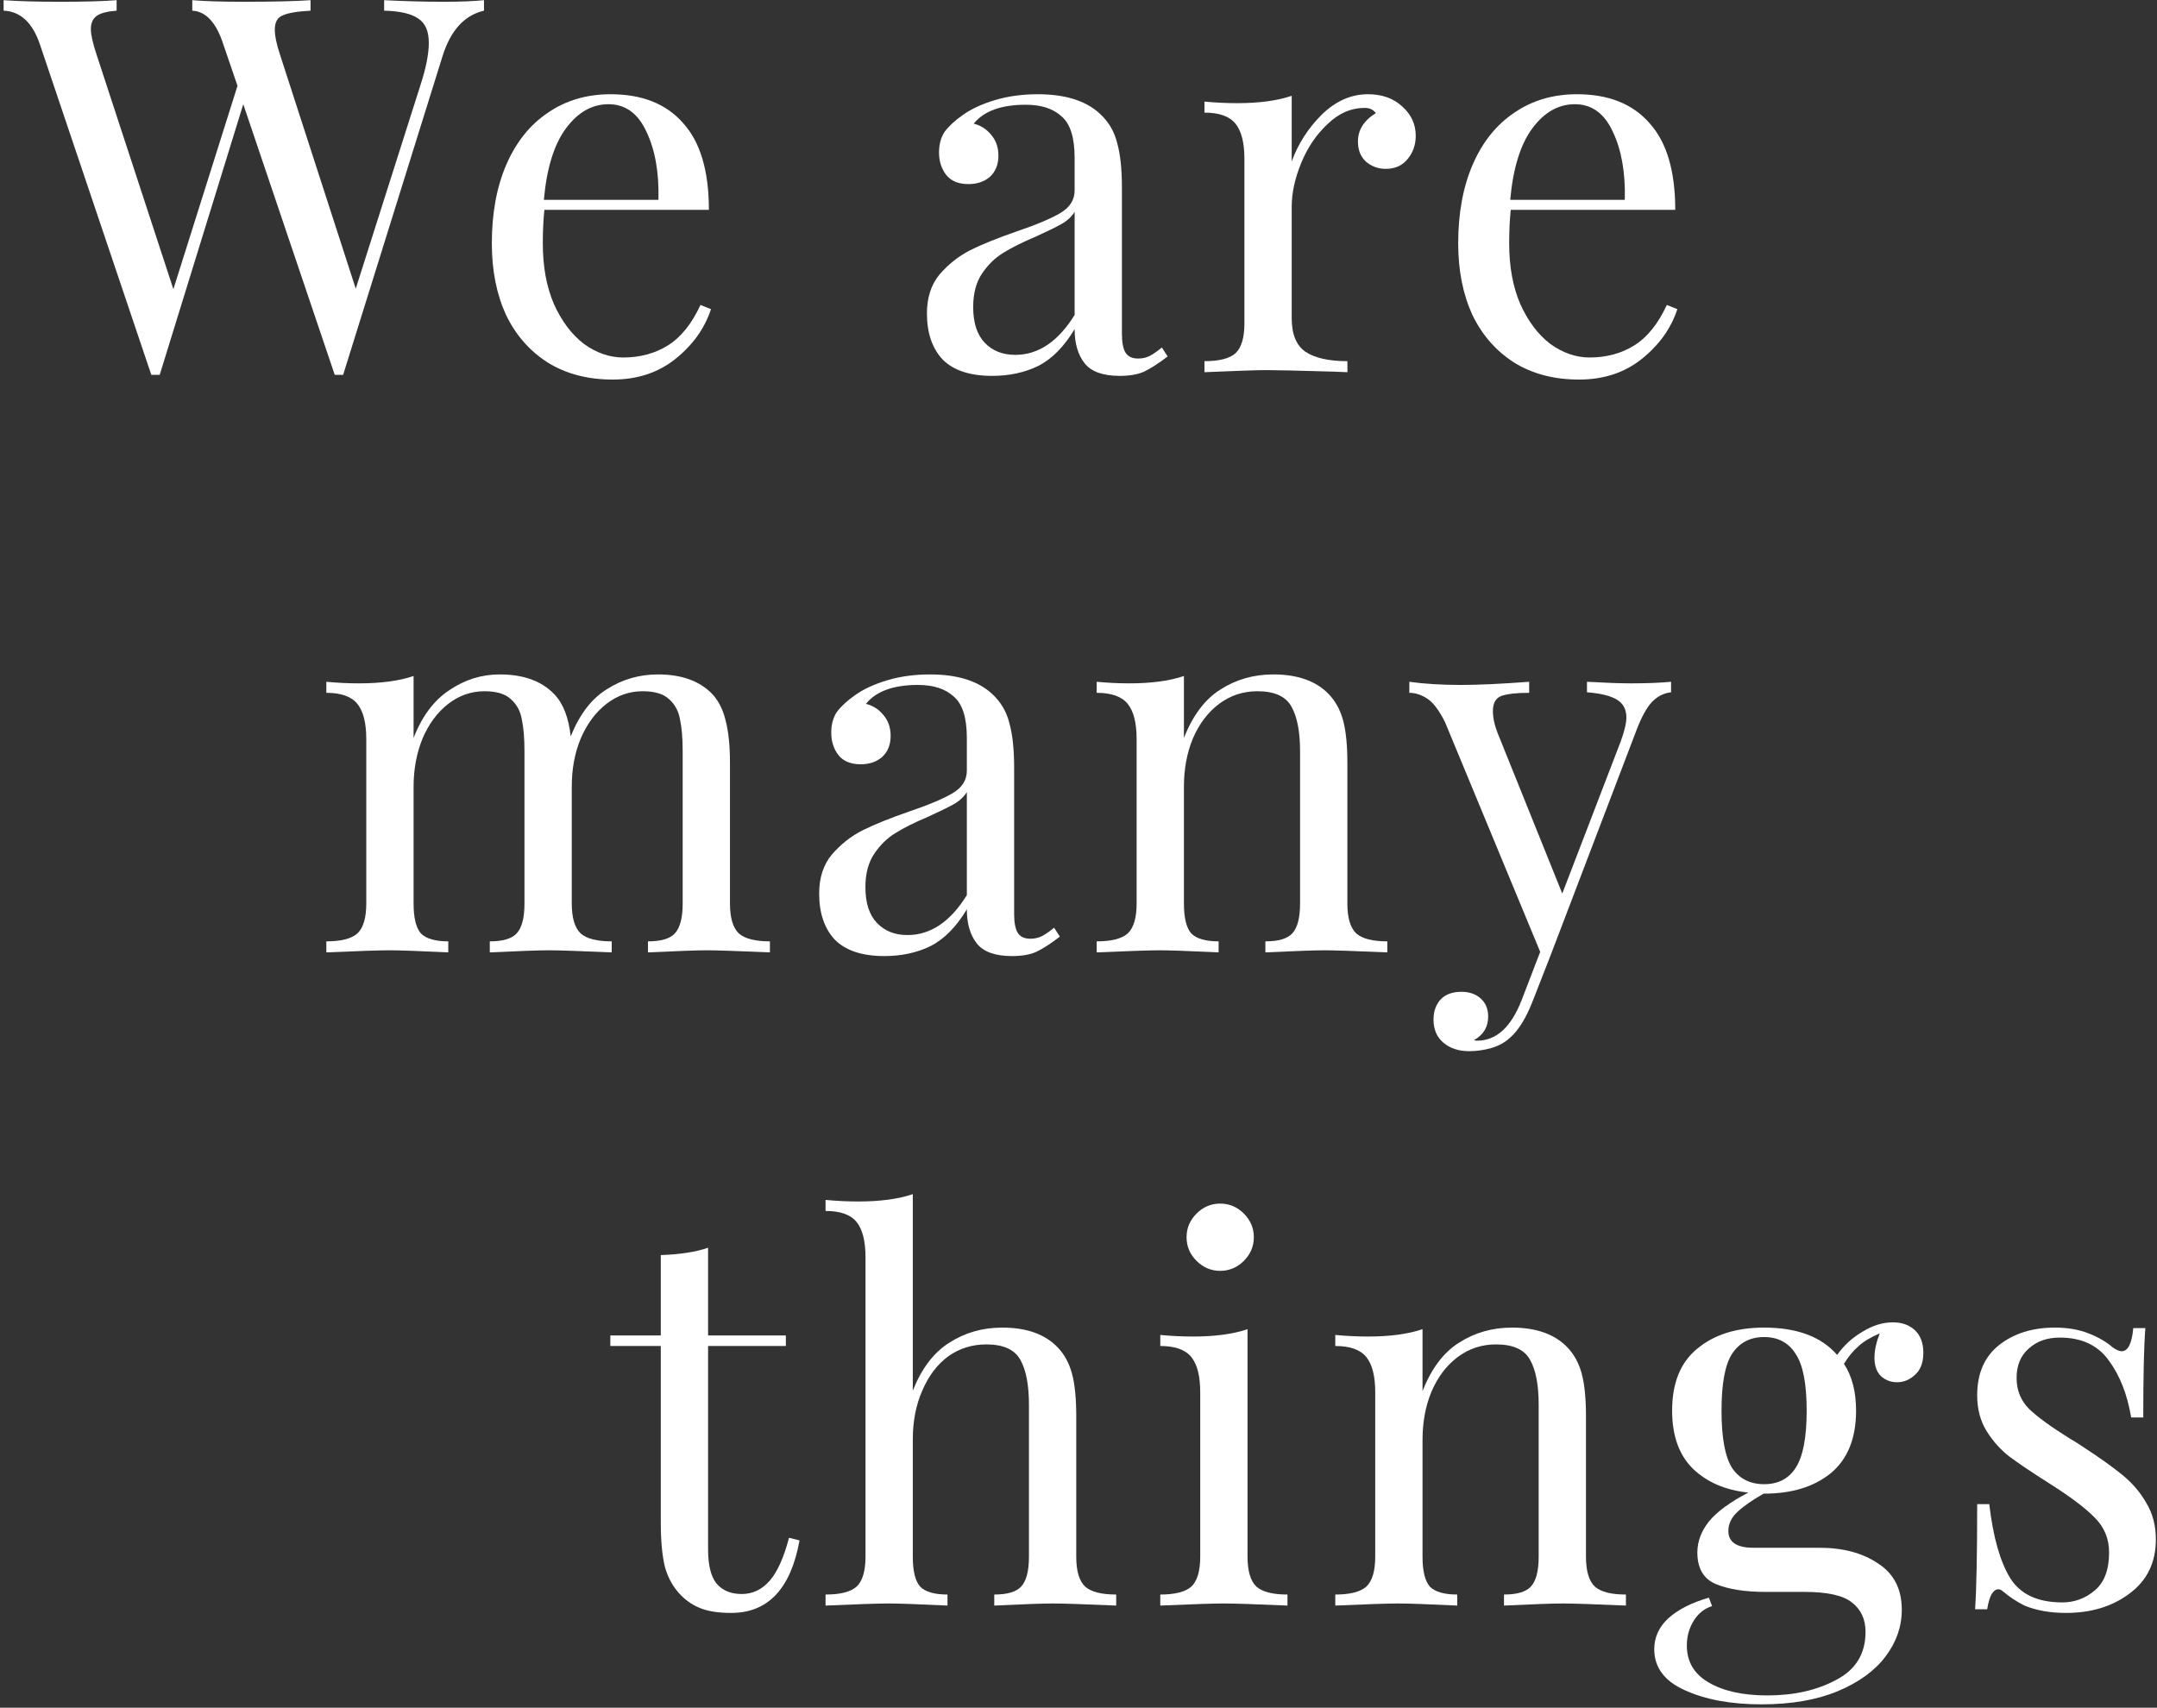 <?xml version="1.0" encoding="UTF-8"?> <svg xmlns="http://www.w3.org/2000/svg" width="591" height="468" viewBox="0 0 591 468" fill="none"><rect x="0" y="0" width="591" height="468" fill="#333333" stroke="none"/> <path d="M121.808 0.48C126.128 0.48 129.728 0.336 132.608 0.048V2.928C127.232 4.176 123.44 8.352 121.232 15.456L94.016 102.72H92.864H91.712L66.656 28.56L43.76 102.72H42.608H41.456L10.928 12.144C8.912 6.192 5.6 3.12 0.992 2.928V0.048C4.928 0.336 10.064 0.48 16.4 0.48C23.312 0.48 28.496 0.336 31.952 0.048V2.928C29.36 3.12 27.536 3.6 26.48 4.368C25.424 5.136 24.896 6.336 24.896 7.968C24.896 9.504 25.424 11.856 26.48 15.024L47.504 79.248L65.072 23.52L61.184 12.144C59.264 6.192 56.432 3.12 52.688 2.928V0.048C56.144 0.336 60.8 0.48 66.656 0.48C74.912 0.48 81.056 0.336 85.088 0.048V2.928C81.44 3.12 78.896 3.552 77.456 4.224C76.016 4.8 75.296 6.096 75.296 8.112C75.296 9.84 75.776 12.144 76.736 15.024L97.472 79.104L115.184 23.376C116.72 18.672 117.488 14.784 117.488 11.712C117.488 8.544 116.528 6.336 114.608 5.088C112.688 3.744 109.568 3.024 105.248 2.928V0.048C110.72 0.336 116.24 0.48 121.808 0.48Z" fill="white"></path> <path d="M194.807 84.72C193.079 90 189.815 94.56 185.015 98.4C180.311 102.144 174.599 104.016 167.879 104.016C161.063 104.016 155.159 102.48 150.167 99.408C145.175 96.24 141.335 91.872 138.647 86.304C136.055 80.64 134.759 74.112 134.759 66.72C134.759 58.368 136.103 51.12 138.791 44.976C141.479 38.832 145.271 34.128 150.167 30.864C155.063 27.504 160.775 25.824 167.303 25.824C175.943 25.824 182.567 28.464 187.175 33.744C191.879 38.928 194.231 46.848 194.231 57.504H149.159C148.871 60.192 148.727 63.264 148.727 66.72C148.727 73.056 149.735 78.576 151.751 83.28C153.863 87.984 156.599 91.632 159.959 94.224C163.415 96.72 167.015 97.968 170.759 97.968C175.367 97.968 179.447 96.864 182.999 94.656C186.551 92.448 189.527 88.752 191.927 83.568L194.807 84.72ZM166.727 28.56C162.215 28.56 158.327 30.768 155.063 35.184C151.799 39.6 149.783 46.128 149.015 54.768H180.407C180.599 47.28 179.495 41.04 177.095 36.048C174.791 31.056 171.335 28.56 166.727 28.56Z" fill="white"></path> <path d="M271.83 103.008C265.782 103.008 261.27 101.52 258.294 98.544C255.414 95.472 253.974 91.248 253.974 85.872C253.974 81.552 255.126 78 257.43 75.216C259.83 72.432 262.614 70.224 265.782 68.592C269.046 66.96 273.318 65.232 278.598 63.408C283.974 61.584 287.958 59.904 290.55 58.368C293.142 56.832 294.438 54.768 294.438 52.176V43.248C294.438 37.68 293.238 33.888 290.838 31.872C288.534 29.76 285.27 28.704 281.046 28.704C274.326 28.704 269.574 30.432 266.79 33.888C268.71 34.368 270.294 35.376 271.542 36.912C272.886 38.448 273.558 40.368 273.558 42.672C273.558 45.072 272.79 46.992 271.254 48.432C269.718 49.776 267.75 50.448 265.35 50.448C262.662 50.448 260.646 49.632 259.302 48C257.958 46.272 257.286 44.208 257.286 41.808C257.286 39.504 257.814 37.584 258.87 36.048C260.022 34.512 261.702 32.976 263.91 31.44C266.214 29.808 269.142 28.464 272.694 27.408C276.246 26.352 280.134 25.824 284.358 25.824C291.846 25.824 297.51 27.6 301.35 31.152C303.75 33.36 305.334 36.048 306.102 39.216C306.966 42.288 307.398 46.368 307.398 51.456V91.488C307.398 93.888 307.734 95.616 308.406 96.672C309.078 97.728 310.23 98.256 311.862 98.256C313.014 98.256 314.07 98.016 315.03 97.536C316.086 96.96 317.19 96.192 318.342 95.232L319.926 97.68C317.43 99.6 315.27 100.992 313.446 101.856C311.718 102.624 309.51 103.008 306.822 103.008C302.214 103.008 298.998 101.856 297.174 99.552C295.35 97.248 294.438 94.128 294.438 90.192C291.558 94.992 288.246 98.352 284.502 100.272C280.758 102.096 276.534 103.008 271.83 103.008ZM278.166 97.248C284.502 97.248 289.926 93.6 294.438 86.304V58.08C293.574 59.424 292.374 60.528 290.838 61.392C289.302 62.256 286.95 63.408 283.782 64.848C280.134 66.384 277.158 67.872 274.854 69.312C272.646 70.656 270.726 72.528 269.094 74.928C267.462 77.328 266.646 80.4 266.646 84.144C266.646 88.464 267.702 91.728 269.814 93.936C271.926 96.144 274.71 97.248 278.166 97.248Z" fill="white"></path> <path d="M374.797 25.824C378.637 25.824 381.757 26.928 384.157 29.136C386.653 31.344 387.901 34.032 387.901 37.2C387.901 39.696 387.133 41.856 385.597 43.68C384.157 45.408 382.189 46.272 379.693 46.272C377.581 46.272 375.757 45.6 374.221 44.256C372.781 42.912 372.061 41.088 372.061 38.784C372.061 35.616 373.693 33.024 376.957 31.008C376.285 30.048 375.277 29.568 373.933 29.568C370.189 29.568 366.781 31.056 363.709 34.032C360.637 36.912 358.237 40.464 356.509 44.688C354.781 48.912 353.917 52.896 353.917 56.64V87.168C353.917 91.584 355.165 94.656 357.661 96.384C360.253 98.112 364.093 98.976 369.181 98.976V102L365.725 101.856C355.933 101.568 349.693 101.424 347.005 101.424C344.509 101.424 338.845 101.616 330.013 102V98.976C334.045 98.976 336.877 98.256 338.509 96.816C340.141 95.28 340.957 92.544 340.957 88.608V43.536C340.957 39.12 340.141 35.904 338.509 33.888C336.877 31.872 334.045 30.864 330.013 30.864V27.84C333.085 28.128 336.061 28.272 338.941 28.272C344.989 28.272 349.981 27.6 353.917 26.256V44.256C355.645 39.456 358.381 35.184 362.125 31.44C365.965 27.696 370.189 25.824 374.797 25.824Z" fill="white"></path> <path d="M459.582 84.72C457.854 90 454.59 94.56 449.79 98.4C445.086 102.144 439.374 104.016 432.654 104.016C425.838 104.016 419.934 102.48 414.942 99.408C409.95 96.24 406.11 91.872 403.422 86.304C400.83 80.64 399.534 74.112 399.534 66.72C399.534 58.368 400.878 51.12 403.566 44.976C406.254 38.832 410.046 34.128 414.942 30.864C419.838 27.504 425.55 25.824 432.078 25.824C440.718 25.824 447.342 28.464 451.95 33.744C456.654 38.928 459.006 46.848 459.006 57.504H413.934C413.646 60.192 413.502 63.264 413.502 66.72C413.502 73.056 414.51 78.576 416.526 83.28C418.638 87.984 421.374 91.632 424.734 94.224C428.19 96.72 431.79 97.968 435.534 97.968C440.142 97.968 444.222 96.864 447.774 94.656C451.326 92.448 454.302 88.752 456.702 83.568L459.582 84.72ZM431.502 28.56C426.99 28.56 423.102 30.768 419.838 35.184C416.574 39.6 414.558 46.128 413.79 54.768H445.182C445.374 47.28 444.27 41.04 441.87 36.048C439.566 31.056 436.11 28.56 431.502 28.56Z" fill="white"></path> <path d="M200.007 247.608C200.007 251.544 200.823 254.28 202.455 255.816C204.087 257.256 206.919 257.976 210.951 257.976V261C202.119 260.616 196.359 260.424 193.671 260.424C190.983 260.424 185.607 260.616 177.543 261V257.976C181.095 257.976 183.543 257.256 184.887 255.816C186.327 254.28 187.047 251.544 187.047 247.608V205.992C187.047 202.344 186.807 199.416 186.327 197.208C185.943 194.904 184.935 193.032 183.303 191.592C181.767 190.152 179.367 189.432 176.103 189.432C172.455 189.432 169.143 190.584 166.167 192.888C163.191 195.192 160.839 198.36 159.111 202.392C157.479 206.328 156.663 210.696 156.663 215.496V247.608C156.663 251.544 157.479 254.28 159.111 255.816C160.743 257.256 163.575 257.976 167.607 257.976V261C158.775 260.616 153.015 260.424 150.327 260.424C147.639 260.424 142.263 260.616 134.199 261V257.976C137.751 257.976 140.199 257.256 141.543 255.816C142.983 254.28 143.703 251.544 143.703 247.608V205.992C143.703 202.344 143.463 199.416 142.983 197.208C142.599 194.904 141.591 193.032 139.959 191.592C138.423 190.152 136.023 189.432 132.759 189.432C129.111 189.432 125.799 190.584 122.823 192.888C119.847 195.192 117.495 198.36 115.767 202.392C114.135 206.424 113.319 210.84 113.319 215.64V247.608C113.319 251.544 113.991 254.28 115.335 255.816C116.775 257.256 119.271 257.976 122.823 257.976V261C114.759 260.616 109.383 260.424 106.695 260.424C104.007 260.424 98.247 260.616 89.415 261V257.976C93.447 257.976 96.279 257.256 97.911 255.816C99.543 254.28 100.359 251.544 100.359 247.608V202.536C100.359 198.12 99.543 194.904 97.911 192.888C96.279 190.872 93.447 189.864 89.415 189.864V186.84C92.487 187.128 95.463 187.272 98.343 187.272C104.391 187.272 109.383 186.6 113.319 185.256V202.248C115.623 196.296 118.887 191.928 123.111 189.144C127.335 186.264 131.943 184.824 136.935 184.824C143.463 184.824 148.455 186.648 151.911 190.296C154.311 192.792 155.799 196.632 156.375 201.816C158.775 195.768 162.087 191.448 166.311 188.856C170.535 186.168 175.191 184.824 180.279 184.824C186.807 184.824 191.799 186.648 195.255 190.296C196.983 192.216 198.183 194.664 198.855 197.64C199.623 200.616 200.007 204.456 200.007 209.16V247.608Z" fill="white"></path> <path d="M242.299 262.008C236.251 262.008 231.739 260.52 228.763 257.544C225.883 254.472 224.443 250.248 224.443 244.872C224.443 240.552 225.595 237 227.899 234.216C230.299 231.432 233.083 229.224 236.251 227.592C239.515 225.96 243.787 224.232 249.067 222.408C254.443 220.584 258.427 218.904 261.019 217.368C263.611 215.832 264.907 213.768 264.907 211.176V202.248C264.907 196.68 263.707 192.888 261.307 190.872C259.003 188.76 255.739 187.704 251.515 187.704C244.795 187.704 240.043 189.432 237.259 192.888C239.179 193.368 240.763 194.376 242.011 195.912C243.355 197.448 244.027 199.368 244.027 201.672C244.027 204.072 243.259 205.992 241.723 207.432C240.187 208.776 238.219 209.448 235.819 209.448C233.131 209.448 231.115 208.632 229.771 207C228.427 205.272 227.755 203.208 227.755 200.808C227.755 198.504 228.283 196.584 229.339 195.048C230.491 193.512 232.171 191.976 234.379 190.44C236.683 188.808 239.611 187.464 243.163 186.408C246.715 185.352 250.603 184.824 254.827 184.824C262.315 184.824 267.979 186.6 271.819 190.152C274.219 192.36 275.803 195.048 276.571 198.216C277.435 201.288 277.867 205.368 277.867 210.456V250.488C277.867 252.888 278.203 254.616 278.875 255.672C279.547 256.728 280.699 257.256 282.331 257.256C283.483 257.256 284.539 257.016 285.499 256.536C286.555 255.96 287.659 255.192 288.811 254.232L290.395 256.68C287.899 258.6 285.739 259.992 283.915 260.856C282.187 261.624 279.979 262.008 277.291 262.008C272.683 262.008 269.467 260.856 267.643 258.552C265.819 256.248 264.907 253.128 264.907 249.192C262.027 253.992 258.715 257.352 254.971 259.272C251.227 261.096 247.003 262.008 242.299 262.008ZM248.635 256.248C254.971 256.248 260.395 252.6 264.907 245.304V217.08C264.043 218.424 262.843 219.528 261.307 220.392C259.771 221.256 257.419 222.408 254.251 223.848C250.603 225.384 247.627 226.872 245.323 228.312C243.115 229.656 241.195 231.528 239.563 233.928C237.931 236.328 237.115 239.4 237.115 243.144C237.115 247.464 238.171 250.728 240.283 252.936C242.395 255.144 245.179 256.248 248.635 256.248Z" fill="white"></path> <path d="M348.866 184.824C355.586 184.824 360.674 186.648 364.13 190.296C365.954 192.216 367.25 194.616 368.018 197.496C368.786 200.376 369.17 204.264 369.17 209.16V247.608C369.17 251.544 369.986 254.28 371.618 255.816C373.25 257.256 376.082 257.976 380.114 257.976V261C371.282 260.616 365.522 260.424 362.834 260.424C360.146 260.424 354.77 260.616 346.706 261V257.976C350.258 257.976 352.706 257.256 354.05 255.816C355.49 254.28 356.21 251.544 356.21 247.608V205.992C356.21 200.616 355.442 196.536 353.906 193.752C352.37 190.872 349.25 189.432 344.546 189.432C340.61 189.432 337.106 190.584 334.034 192.888C330.962 195.192 328.562 198.36 326.834 202.392C325.202 206.328 324.386 210.744 324.386 215.64V247.608C324.386 251.544 325.058 254.28 326.402 255.816C327.842 257.256 330.338 257.976 333.89 257.976V261C325.826 260.616 320.45 260.424 317.762 260.424C315.074 260.424 309.314 260.616 300.482 261V257.976C304.514 257.976 307.346 257.256 308.978 255.816C310.61 254.28 311.426 251.544 311.426 247.608V202.536C311.426 198.12 310.61 194.904 308.978 192.888C307.346 190.872 304.514 189.864 300.482 189.864V186.84C303.554 187.128 306.53 187.272 309.41 187.272C315.458 187.272 320.45 186.6 324.386 185.256V202.248C326.786 196.104 330.098 191.688 334.322 189C338.642 186.216 343.49 184.824 348.866 184.824Z" fill="white"></path> <path d="M446.914 187.272C451.138 187.272 454.786 187.128 457.858 186.84V189.72C455.938 189.912 454.21 190.776 452.674 192.312C451.234 193.848 449.842 196.344 448.498 199.8L424.882 261.72L419.986 274.248C418.162 278.952 416.098 282.312 413.794 284.328C412.354 285.672 410.626 286.632 408.61 287.208C406.594 287.784 404.578 288.072 402.562 288.072C399.682 288.072 397.33 287.304 395.506 285.768C393.682 284.232 392.77 282.12 392.77 279.432C392.77 277.128 393.442 275.256 394.786 273.816C396.13 272.472 398.002 271.8 400.402 271.8C402.514 271.8 404.242 272.376 405.586 273.528C407.026 274.776 407.746 276.456 407.746 278.568C407.746 281.448 406.45 283.608 403.858 285.048C404.05 285.144 404.338 285.192 404.722 285.192C410.002 285.192 414.082 281.448 416.962 273.96L422.002 260.856L395.938 197.928C394.306 194.664 392.674 192.504 391.042 191.448C389.41 190.392 387.778 189.864 386.146 189.864V186.84C390.274 187.416 394.978 187.704 400.258 187.704C405.058 187.704 411.298 187.416 418.978 186.84V189.864C415.522 189.864 412.978 190.152 411.346 190.728C409.81 191.304 409.042 192.696 409.042 194.904C409.042 196.92 409.618 199.272 410.77 201.96L428.05 244.872L444.034 203.256C445.09 200.376 445.618 198.168 445.618 196.632C445.618 194.424 444.754 192.792 443.026 191.736C441.298 190.68 438.562 190.008 434.818 189.72V186.84C439.906 187.128 443.938 187.272 446.914 187.272Z" fill="white"></path> <path d="M194.01 365.984H215.322V368.864H194.01V424.592C194.01 428.912 194.778 432.032 196.314 433.952C197.946 435.872 200.25 436.832 203.226 436.832C206.202 436.832 208.746 435.632 210.858 433.232C212.97 430.832 214.746 426.896 216.186 421.424L219.066 422.144C216.666 435.392 210.426 442.016 200.346 442.016C197.082 442.016 194.394 441.632 192.282 440.864C190.17 440.096 188.298 438.896 186.666 437.264C184.554 435.152 183.066 432.56 182.202 429.488C181.434 426.416 181.05 422.288 181.05 417.104V368.864H167.226V365.984H181.05V343.952C186.426 343.76 190.746 343.088 194.01 341.936V365.984Z" fill="white"></path> <path d="M250.1 381.104C252.5 375.056 255.812 370.688 260.036 368C264.356 365.216 269.204 363.824 274.58 363.824C281.3 363.824 286.388 365.648 289.844 369.296C291.668 371.216 292.964 373.616 293.732 376.496C294.5 379.376 294.884 383.264 294.884 388.16V426.608C294.884 430.544 295.7 433.28 297.332 434.816C298.964 436.256 301.796 436.976 305.828 436.976V440C296.996 439.616 291.236 439.424 288.548 439.424C285.86 439.424 280.484 439.616 272.42 440V436.976C275.972 436.976 278.42 436.256 279.764 434.816C281.204 433.28 281.924 430.544 281.924 426.608V384.992C281.924 379.616 281.156 375.536 279.62 372.752C278.084 369.872 274.964 368.432 270.26 368.432C266.324 368.432 262.82 369.536 259.748 371.744C256.772 373.952 254.42 377.072 252.692 381.104C250.964 385.04 250.1 389.504 250.1 394.496V426.608C250.1 430.544 250.772 433.28 252.116 434.816C253.556 436.256 256.052 436.976 259.604 436.976V440C251.54 439.616 246.164 439.424 243.476 439.424C240.788 439.424 235.028 439.616 226.196 440V436.976C230.228 436.976 233.06 436.256 234.692 434.816C236.324 433.28 237.14 430.544 237.14 426.608V344.528C237.14 340.112 236.324 336.896 234.692 334.88C233.06 332.864 230.228 331.856 226.196 331.856V328.832C229.268 329.12 232.244 329.264 235.124 329.264C241.172 329.264 246.164 328.592 250.1 327.248V381.104Z" fill="white"></path> <path d="M334.324 329.84C336.82 329.84 338.98 330.752 340.804 332.576C342.628 334.4 343.54 336.56 343.54 339.056C343.54 341.552 342.628 343.712 340.804 345.536C338.98 347.36 336.82 348.272 334.324 348.272C331.828 348.272 329.668 347.36 327.844 345.536C326.02 343.712 325.108 341.552 325.108 339.056C325.108 336.56 326.02 334.4 327.844 332.576C329.668 330.752 331.828 329.84 334.324 329.84ZM341.812 426.608C341.812 430.544 342.628 433.28 344.26 434.816C345.892 436.256 348.724 436.976 352.756 436.976V440C343.924 439.616 338.116 439.424 335.332 439.424C332.548 439.424 326.74 439.616 317.908 440V436.976C321.94 436.976 324.772 436.256 326.404 434.816C328.036 433.28 328.852 430.544 328.852 426.608V381.536C328.852 377.12 328.036 373.904 326.404 371.888C324.772 369.872 321.94 368.864 317.908 368.864V365.84C320.98 366.128 323.956 366.272 326.836 366.272C332.884 366.272 337.876 365.6 341.812 364.256V426.608Z" fill="white"></path> <path d="M414.24 363.824C420.96 363.824 426.048 365.648 429.504 369.296C431.328 371.216 432.624 373.616 433.392 376.496C434.16 379.376 434.544 383.264 434.544 388.16V426.608C434.544 430.544 435.36 433.28 436.992 434.816C438.624 436.256 441.456 436.976 445.488 436.976V440C436.656 439.616 430.896 439.424 428.208 439.424C425.52 439.424 420.144 439.616 412.08 440V436.976C415.632 436.976 418.08 436.256 419.424 434.816C420.864 433.28 421.584 430.544 421.584 426.608V384.992C421.584 379.616 420.816 375.536 419.28 372.752C417.744 369.872 414.624 368.432 409.92 368.432C405.984 368.432 402.48 369.584 399.408 371.888C396.336 374.192 393.936 377.36 392.208 381.392C390.576 385.328 389.76 389.744 389.76 394.64V426.608C389.76 430.544 390.432 433.28 391.776 434.816C393.216 436.256 395.712 436.976 399.264 436.976V440C391.2 439.616 385.824 439.424 383.136 439.424C380.448 439.424 374.688 439.616 365.856 440V436.976C369.888 436.976 372.72 436.256 374.352 434.816C375.984 433.28 376.8 430.544 376.8 426.608V381.536C376.8 377.12 375.984 373.904 374.352 371.888C372.72 369.872 369.888 368.864 365.856 368.864V365.84C368.928 366.128 371.904 366.272 374.784 366.272C380.832 366.272 385.824 365.6 389.76 364.256V381.248C392.16 375.104 395.472 370.688 399.696 368C404.016 365.216 408.864 363.824 414.24 363.824Z" fill="white"></path> <path d="M519.779 378.8C518.051 378.8 516.563 378.224 515.315 377.072C514.163 375.92 513.587 374.24 513.587 372.032C513.587 370.112 514.067 367.904 515.027 365.408C512.531 366.464 510.563 367.664 509.123 369.008C507.683 370.256 506.387 371.84 505.235 373.76C507.443 377.12 508.547 381.392 508.547 386.576C508.547 394.16 506.243 399.872 501.635 403.712C497.027 407.456 490.931 409.328 483.347 409.328H483.203C480.035 411.152 477.635 412.832 476.003 414.368C474.371 415.904 473.555 417.632 473.555 419.552C473.555 422.624 475.859 424.16 480.467 424.16H498.467C504.995 424.16 510.371 425.6 514.595 428.48C518.915 431.264 521.075 435.488 521.075 441.152C521.075 445.76 519.587 450.032 516.611 453.968C513.635 457.904 509.267 461.072 503.507 463.472C497.747 465.872 490.787 467.072 482.627 467.072C474.275 467.072 467.267 465.776 461.603 463.184C456.035 460.688 453.251 456.944 453.251 451.952C453.251 448.688 454.547 445.856 457.139 443.456C459.827 441.056 463.523 439.184 468.227 437.84L469.091 440.144C466.979 440.816 465.299 442.16 464.051 444.176C462.803 446.192 462.179 448.448 462.179 450.944C462.179 455.36 464.147 458.72 468.083 461.024C472.115 463.424 477.491 464.624 484.211 464.624C491.603 464.624 497.939 463.184 503.219 460.304C508.499 457.52 511.139 453.152 511.139 447.2C511.139 443.744 509.891 441.056 507.395 439.136C504.995 437.216 500.675 436.256 494.435 436.256H483.779C478.115 436.256 473.555 435.536 470.099 434.096C466.739 432.656 465.059 429.776 465.059 425.456C465.059 422.48 466.115 419.648 468.227 416.96C470.435 414.272 474.035 411.632 479.027 409.04C472.691 408.368 467.603 406.16 463.763 402.416C460.019 398.672 458.147 393.392 458.147 386.576C458.147 378.992 460.451 373.328 465.059 369.584C469.667 365.744 475.763 363.824 483.347 363.824C492.371 363.824 499.043 366.32 503.363 371.312C505.187 368.72 507.491 366.608 510.275 364.976C513.059 363.248 515.843 362.384 518.627 362.384C521.123 362.384 523.139 363.104 524.675 364.544C526.211 365.984 526.979 368.048 526.979 370.736C526.979 373.424 526.211 375.44 524.675 376.784C523.235 378.128 521.603 378.8 519.779 378.8ZM483.347 406.736C487.187 406.736 490.067 405.248 491.987 402.272C494.003 399.2 495.011 393.968 495.011 386.576C495.011 379.184 494.003 374 491.987 371.024C490.067 367.952 487.187 366.416 483.347 366.416C479.507 366.416 476.579 367.952 474.563 371.024C472.643 374 471.683 379.184 471.683 386.576C471.683 393.968 472.643 399.2 474.563 402.272C476.579 405.248 479.507 406.736 483.347 406.736Z" fill="white"></path> <path d="M563.042 363.824C566.498 363.824 569.57 364.352 572.258 365.408C574.946 366.464 577.106 367.712 578.738 369.152C579.794 369.92 580.658 370.304 581.33 370.304C583.058 370.304 584.114 368.192 584.498 363.968H587.81C587.426 368.672 587.234 376.832 587.234 388.448H583.922C582.866 382.112 580.802 376.88 577.73 372.752C574.754 368.624 570.29 366.56 564.338 366.56C560.882 366.56 558.05 367.568 555.842 369.584C553.634 371.504 552.53 374.192 552.53 377.648C552.53 381.008 553.682 383.84 555.986 386.144C558.29 388.352 561.986 391.04 567.074 394.208C567.938 394.688 569.234 395.504 570.962 396.656C575.378 399.536 578.93 402.08 581.618 404.288C584.306 406.496 586.466 409.04 588.098 411.92C589.826 414.8 590.69 418.112 590.69 421.856C590.69 428.192 588.29 433.136 583.49 436.688C578.786 440.24 572.978 442.016 566.066 442.016C561.746 442.016 557.954 441.344 554.69 440C552.578 438.944 550.61 437.648 548.786 436.112C548.402 435.728 547.97 435.536 547.49 435.536C546.818 435.536 546.194 436.016 545.618 436.976C545.138 437.936 544.754 439.28 544.466 441.008H541.154C541.538 435.536 541.73 425.936 541.73 412.208H545.042C546.098 421.232 548.018 428 550.802 432.512C553.586 436.928 558.338 439.136 565.058 439.136C568.418 439.136 571.394 438.032 573.986 435.824C576.578 433.616 577.874 430.16 577.874 425.456C577.874 421.712 576.578 418.544 573.986 415.952C571.49 413.36 567.362 410.24 561.602 406.592C556.898 403.616 553.25 401.168 550.658 399.248C548.162 397.328 546.05 394.976 544.322 392.192C542.594 389.408 541.73 386.144 541.73 382.4C541.73 376.352 543.746 371.744 547.778 368.576C551.81 365.408 556.898 363.824 563.042 363.824Z" fill="white"></path> </svg> 